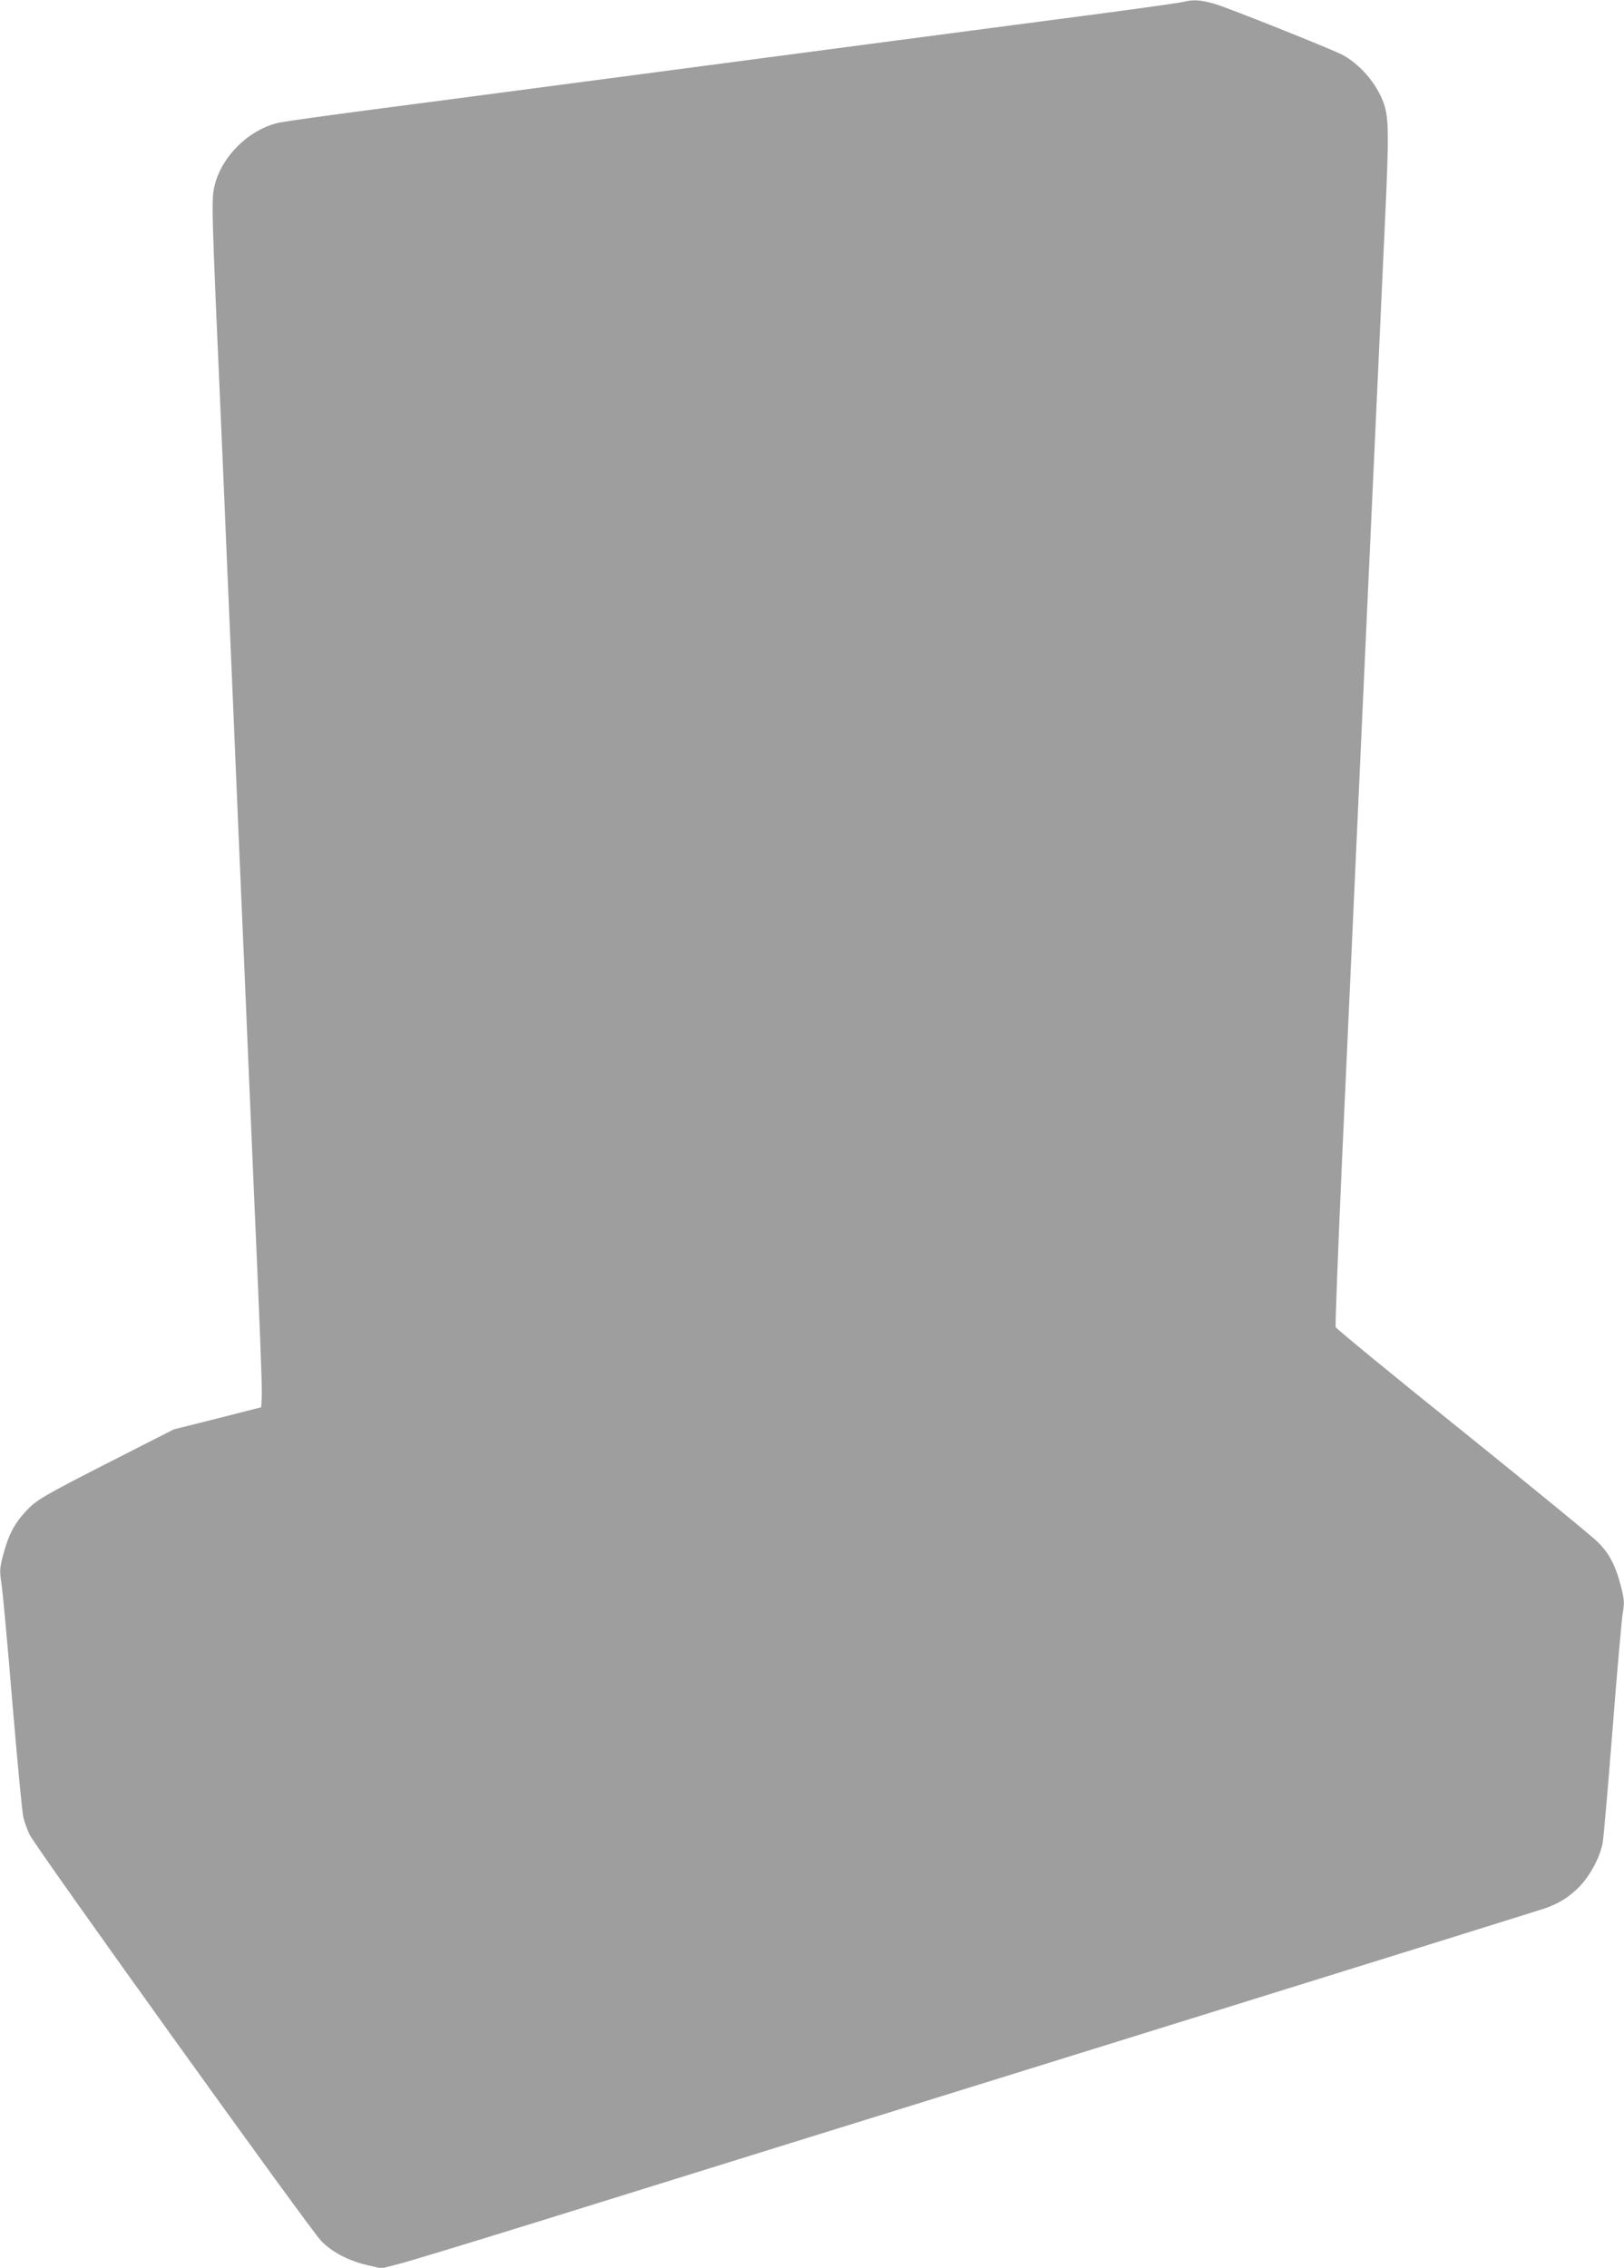 <?xml version="1.0" standalone="no"?>
<!DOCTYPE svg PUBLIC "-//W3C//DTD SVG 20010904//EN"
 "http://www.w3.org/TR/2001/REC-SVG-20010904/DTD/svg10.dtd">
<svg version="1.0" xmlns="http://www.w3.org/2000/svg"
 width="917pt" height="1280pt" viewBox="0 0 917 1280"
 preserveAspectRatio="xMidYMid meet">
<g transform="translate(0,1280) scale(0.1,-0.1)"
fill="#9e9e9e" stroke="none">
<path d="M6680 12789 c-19 -5 -240 -36 -490 -69 -250 -33 -729 -96 -1065 -140
-335 -44 -779 -103 -985 -130 -206 -27 -649 -86 -985 -130 -335 -44 -815 -108
-1065 -140 -250 -33 -479 -65 -508 -71 -172 -35 -332 -190 -371 -360 -18 -75
-17 -115 39 -1379 6 -129 19 -445 30 -702 11 -258 29 -678 40 -935 21 -508 35
-823 50 -1173 6 -124 19 -439 30 -700 11 -261 25 -576 30 -700 36 -815 51
-1193 48 -1244 l-3 -59 -247 -63 -247 -62 -338 -172 c-408 -208 -438 -226
-500 -293 -64 -70 -96 -134 -124 -239 -21 -80 -22 -93 -11 -165 7 -43 35 -347
62 -676 28 -329 55 -619 62 -645 6 -26 22 -69 35 -97 32 -69 1582 -2227 1646
-2293 62 -64 154 -112 261 -137 l79 -19 101 26 c55 14 463 138 906 276 443
138 1865 580 3160 982 1295 402 2379 740 2408 750 78 28 133 63 191 122 60 61
117 169 131 248 5 30 30 316 55 635 25 319 51 613 57 654 11 66 10 81 -10 160
-29 112 -64 181 -127 244 -27 29 -371 310 -763 626 -393 315 -716 581 -720
590 -3 8 13 434 36 946 81 1786 222 4864 243 5310 22 474 21 569 -7 650 -38
111 -137 226 -239 278 -75 37 -638 262 -710 283 -84 25 -127 28 -185 13z"/>
</g>
</svg>

